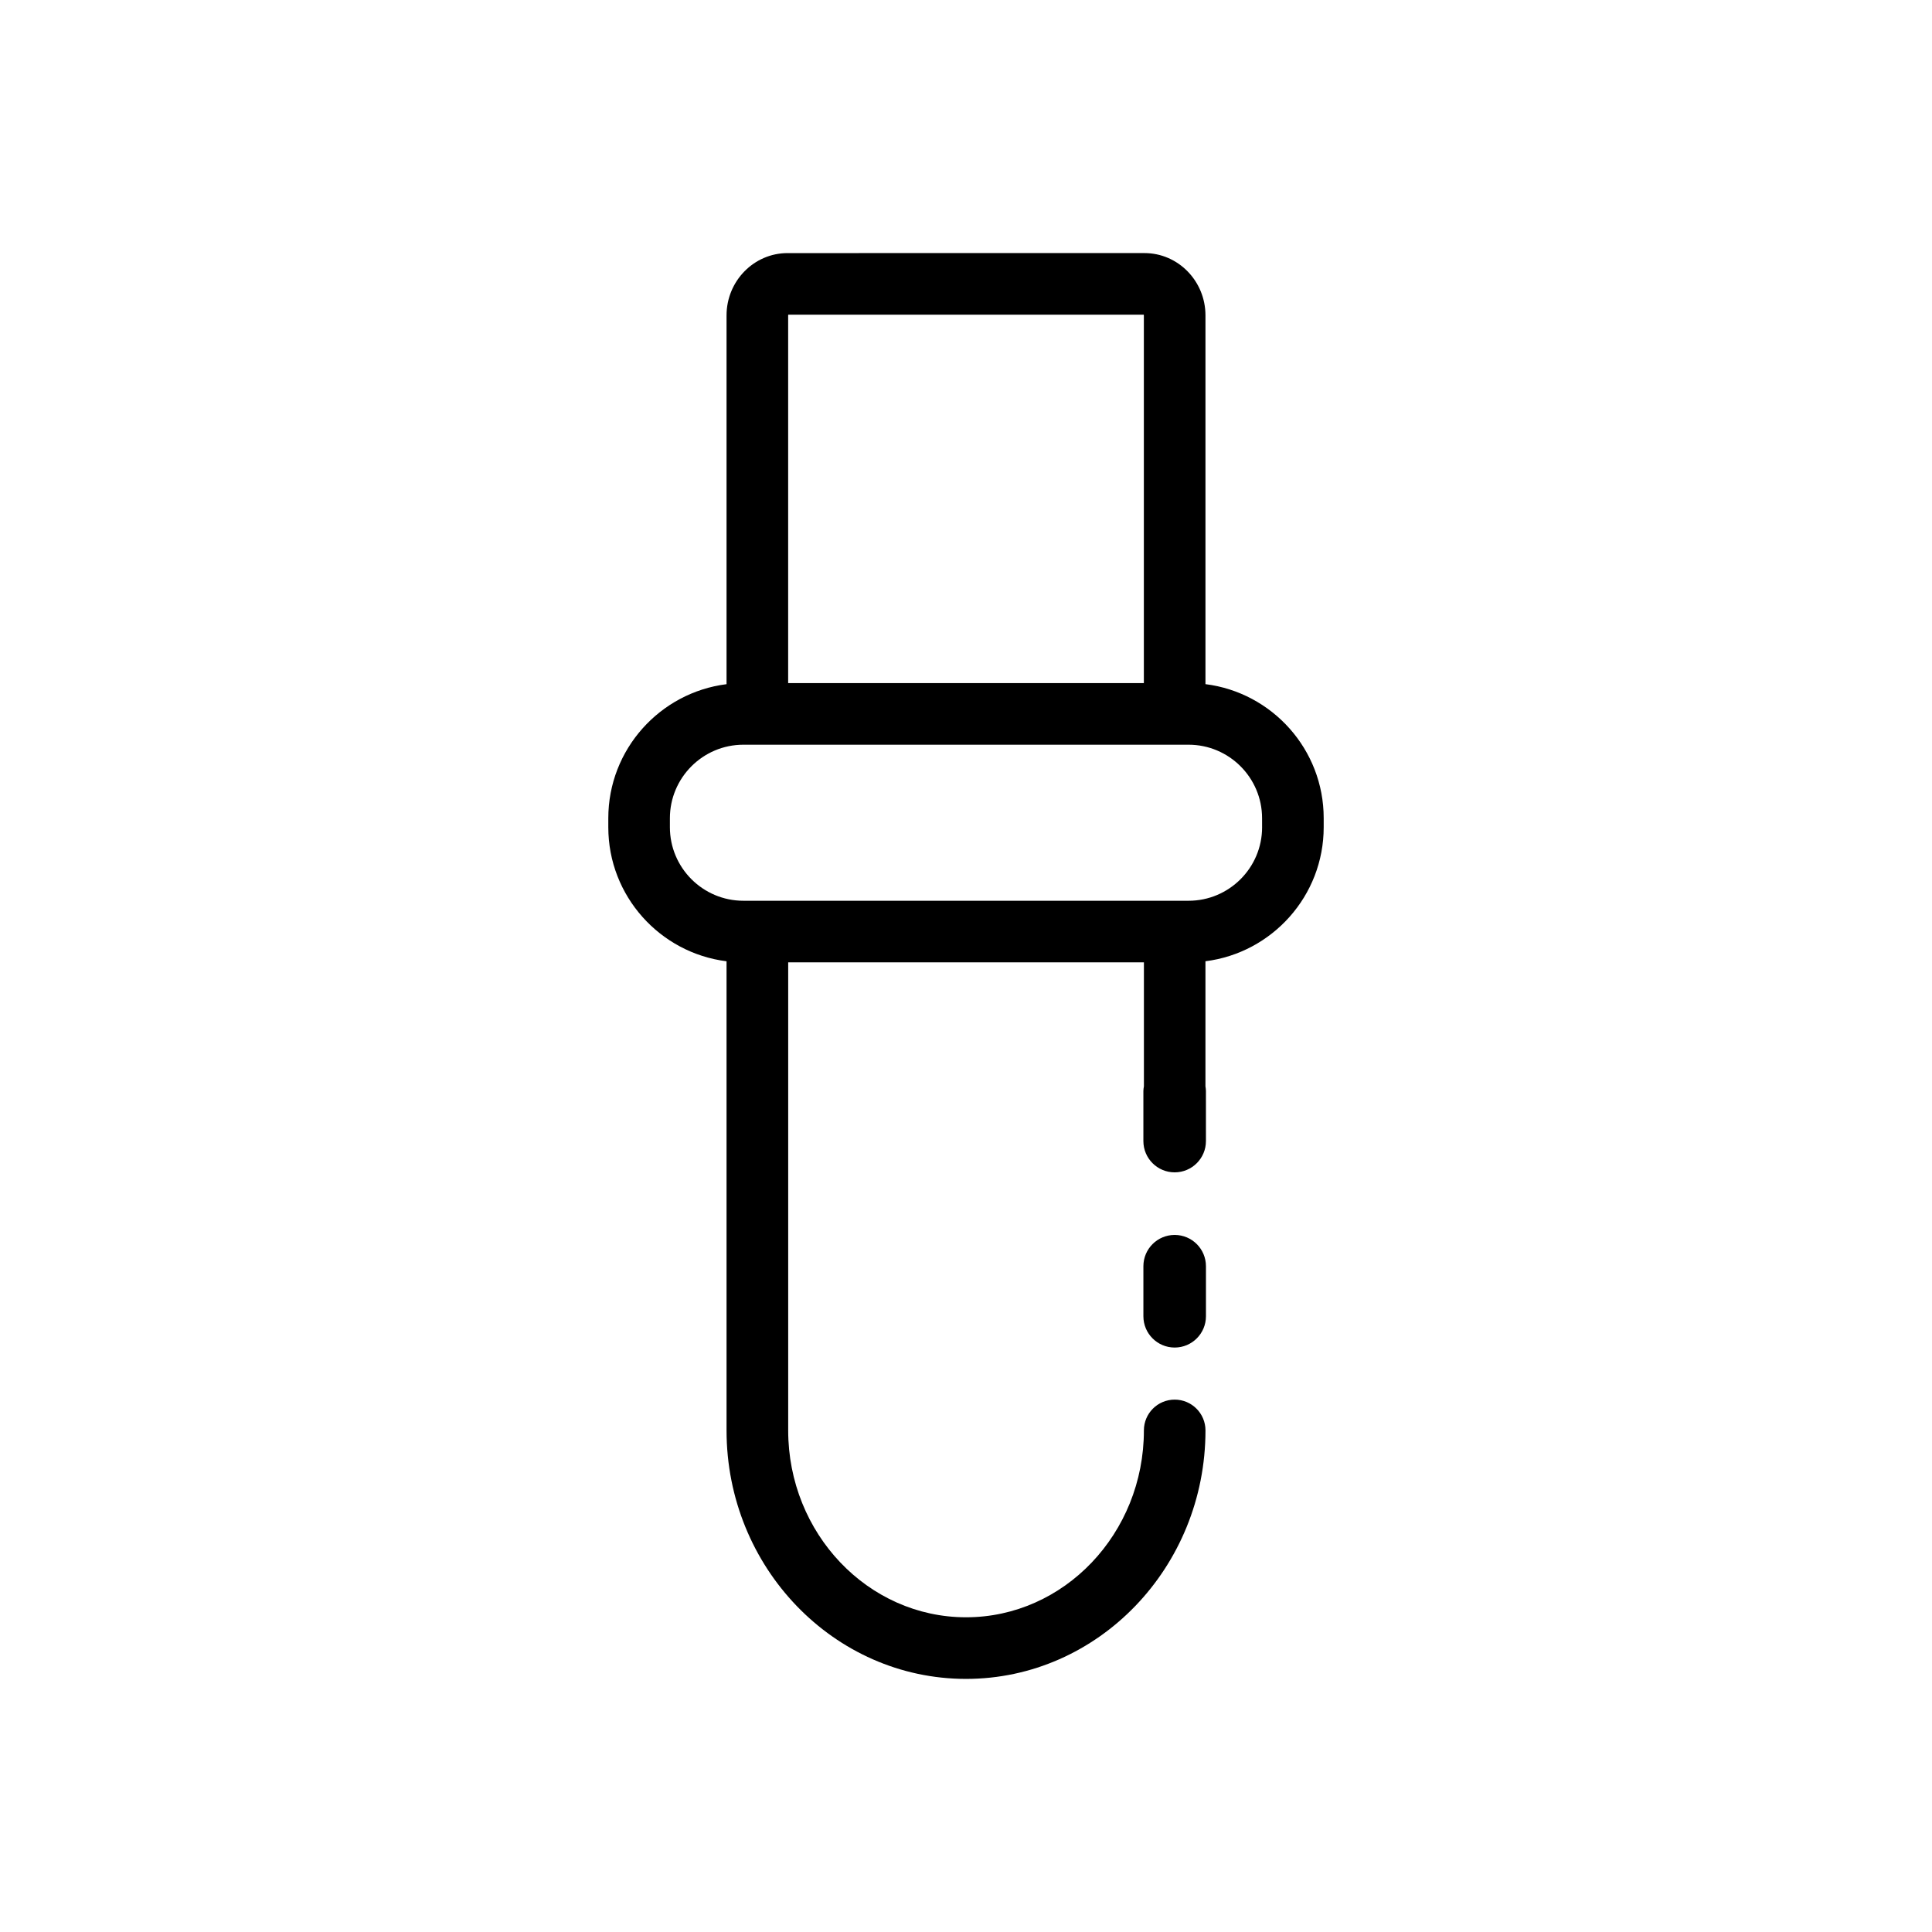 <?xml version="1.0" encoding="UTF-8"?>
<!-- Uploaded to: SVG Repo, www.svgrepo.com, Generator: SVG Repo Mixer Tools -->
<svg fill="#000000" width="800px" height="800px" version="1.1" viewBox="144 144 512 512" xmlns="http://www.w3.org/2000/svg">
 <g>
  <path d="m455.3 471.27c-4.578 0-8.289 3.715-8.289 8.289v13.266c0 4.578 3.715 8.289 8.289 8.289 4.578 0 8.289-3.715 8.289-8.289v-13.266c0-4.574-3.715-8.289-8.289-8.289z"/>
  <path d="m463.46 325.31v-97.73c0-9.105-7.25-16.512-16.168-16.512l-94.582 0.004c-8.914 0-16.168 7.406-16.168 16.512v97.73c-17.637 2.211-31.336 17.289-31.336 35.52v2.394c0 18.227 13.695 33.312 31.336 35.52v124.33c0 36.305 28.465 65.848 63.461 65.848s63.461-29.543 63.461-65.852c0-4.508-3.652-8.16-8.16-8.16-4.508 0-8.16 3.652-8.16 8.16 0 27.312-21.145 49.523-47.133 49.523-25.988 0-47.133-22.219-47.133-49.523v-124.04h94.27v32.848c-0.074 0.41-0.141 0.824-0.141 1.25v13.266c0 4.578 3.715 8.289 8.289 8.289 4.578 0 8.289-3.715 8.289-8.289l-0.004-13.266c0-0.43-0.066-0.84-0.125-1.254v-33.137c17.637-2.211 31.336-17.289 31.336-35.52v-2.391c0.008-18.234-13.691-33.312-31.332-35.523zm-110.56-97.91h94.203c0.016 0.039 0.031 0.102 0.031 0.188v97.441h-94.266v-97.449c0-0.078 0.016-0.141 0.031-0.18zm125.57 135.83c0 10.742-8.742 19.48-19.48 19.48h-3.629c-0.02 0-0.039-0.004-0.066-0.004-0.02 0-0.039 0.004-0.066 0.004h-110.46c-0.02 0-0.039-0.004-0.066-0.004-0.02 0-0.039 0.004-0.066 0.004h-3.629c-10.746 0-19.48-8.742-19.48-19.48v-2.394c0-10.742 8.742-19.48 19.48-19.48h3.625c0.023 0 0.047 0.004 0.07 0.004 0.023 0 0.047-0.004 0.07-0.004h110.45c0.023 0 0.047 0.004 0.07 0.004 0.023 0 0.047-0.004 0.07-0.004h3.617c10.746 0 19.48 8.742 19.48 19.48l0.004 2.394z"/>
 </g>
</svg>